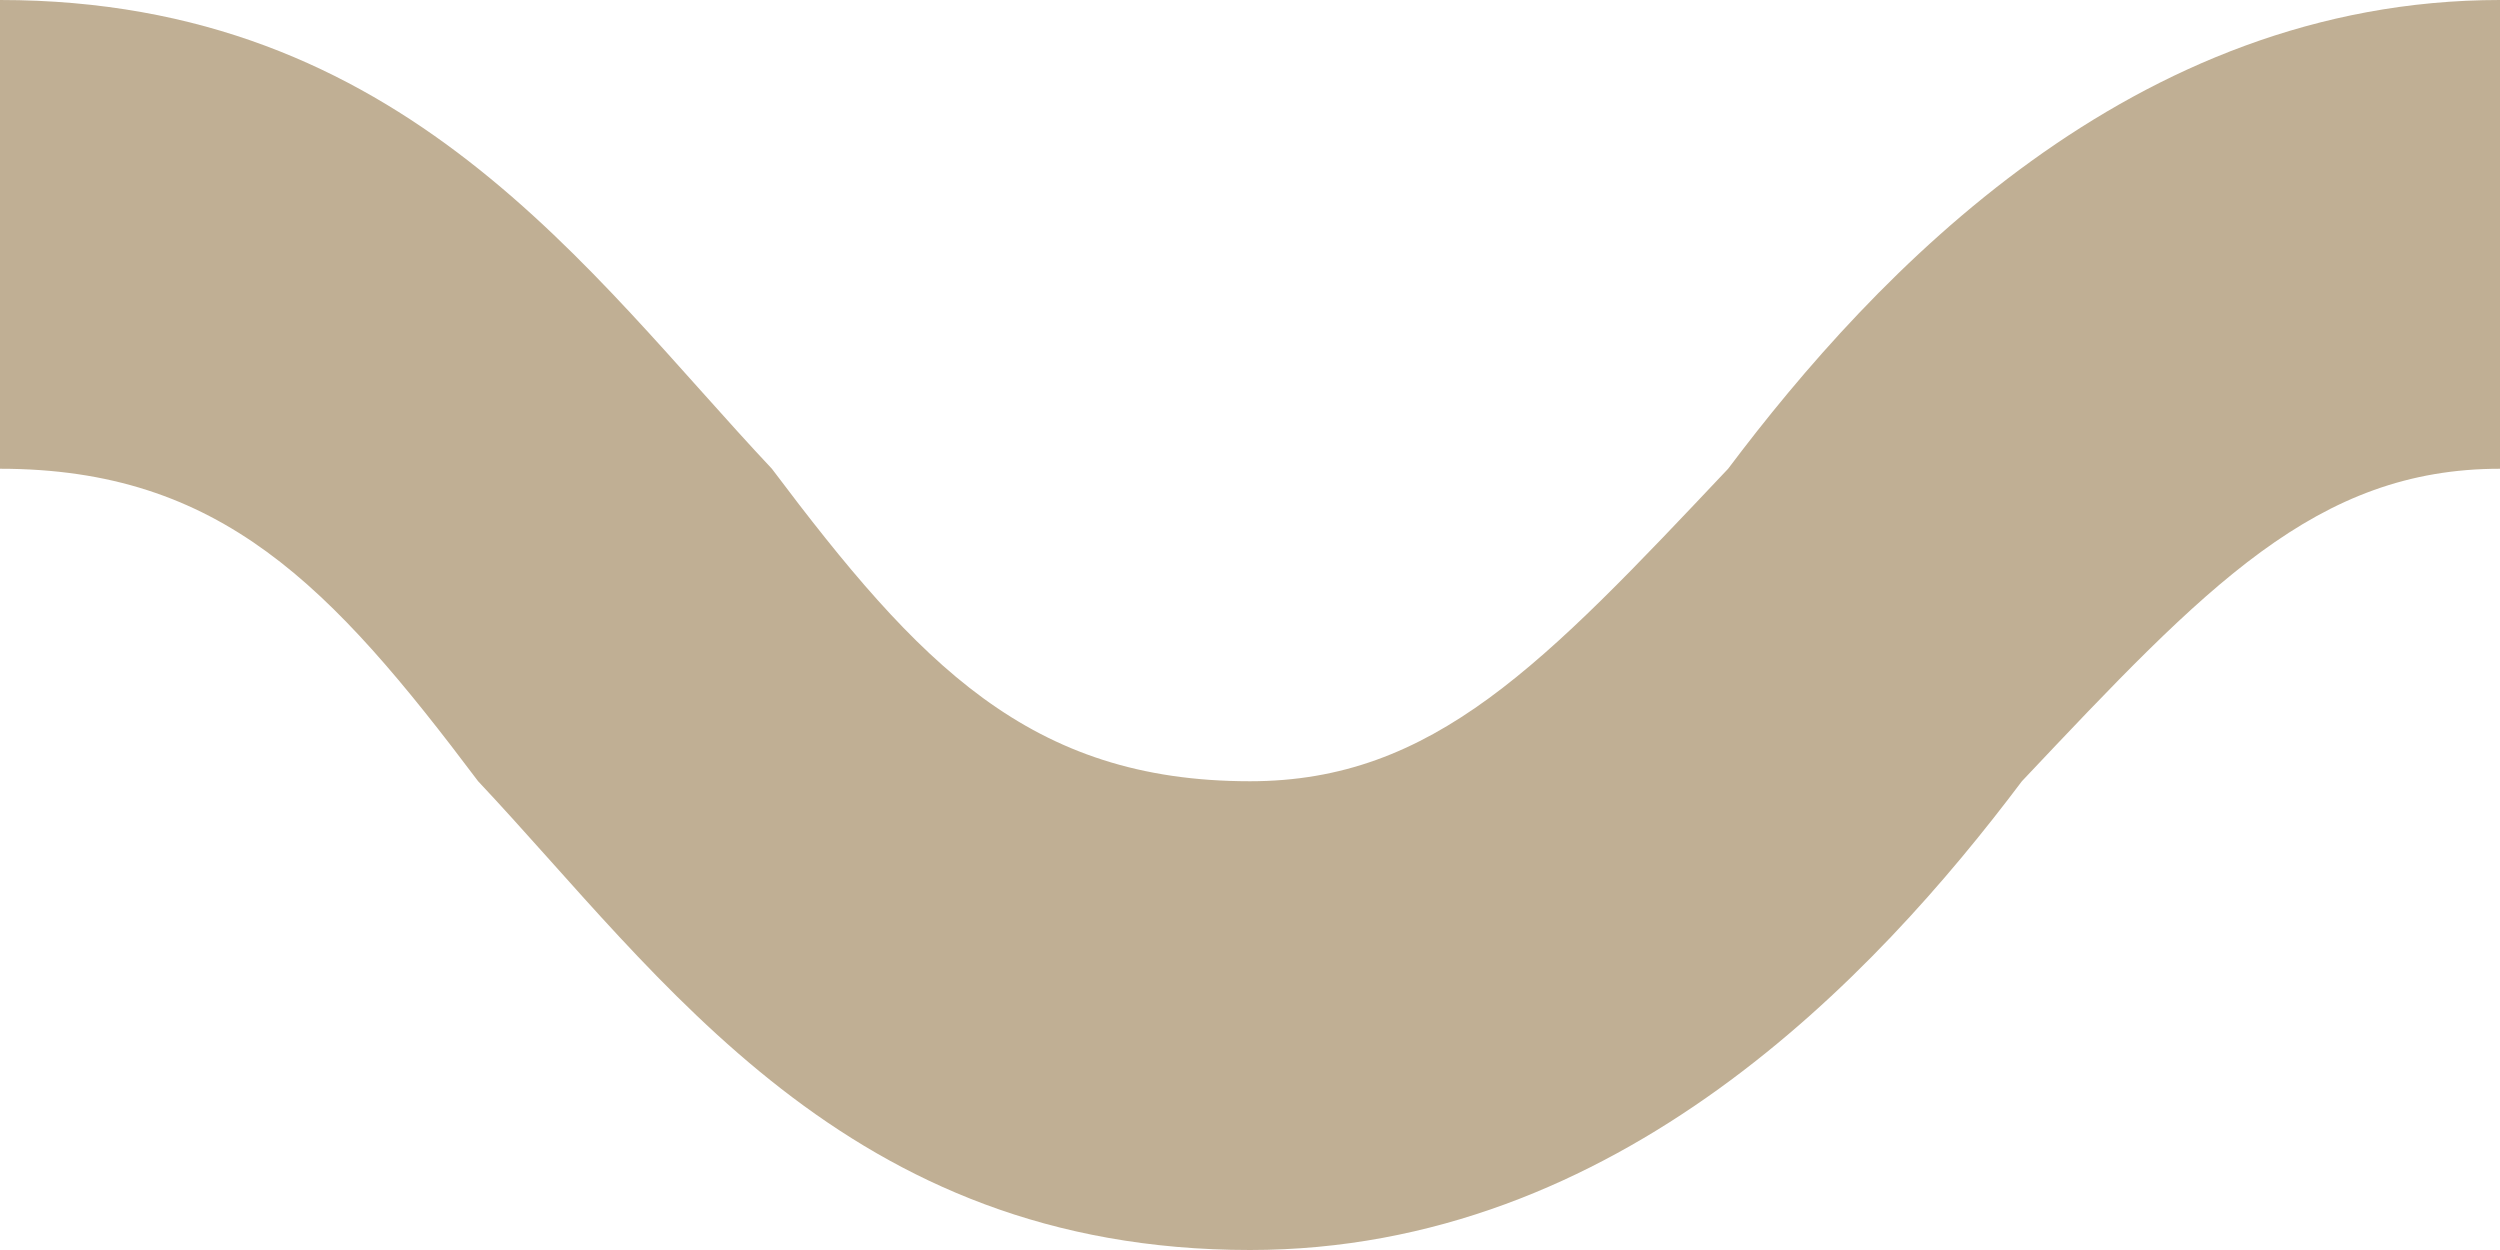 <svg width="8" height="4" viewBox="0 0 8 4" xmlns="http://www.w3.org/2000/svg"><path d="M8 1.5c-.588 0-.94.375-1.53 1C6 3.125 5.177 4 4 4c-1.294 0-1.882-.875-2.47-1.5-.47-.625-.824-1-1.53-1V0c1.294 0 1.882.875 2.47 1.5.47.625.824 1 1.53 1 .588 0 .94-.375 1.53-1C6 .875 6.823 0 8 0v1.5z" fill="#c0af94" fill-rule="evenodd"/></svg>